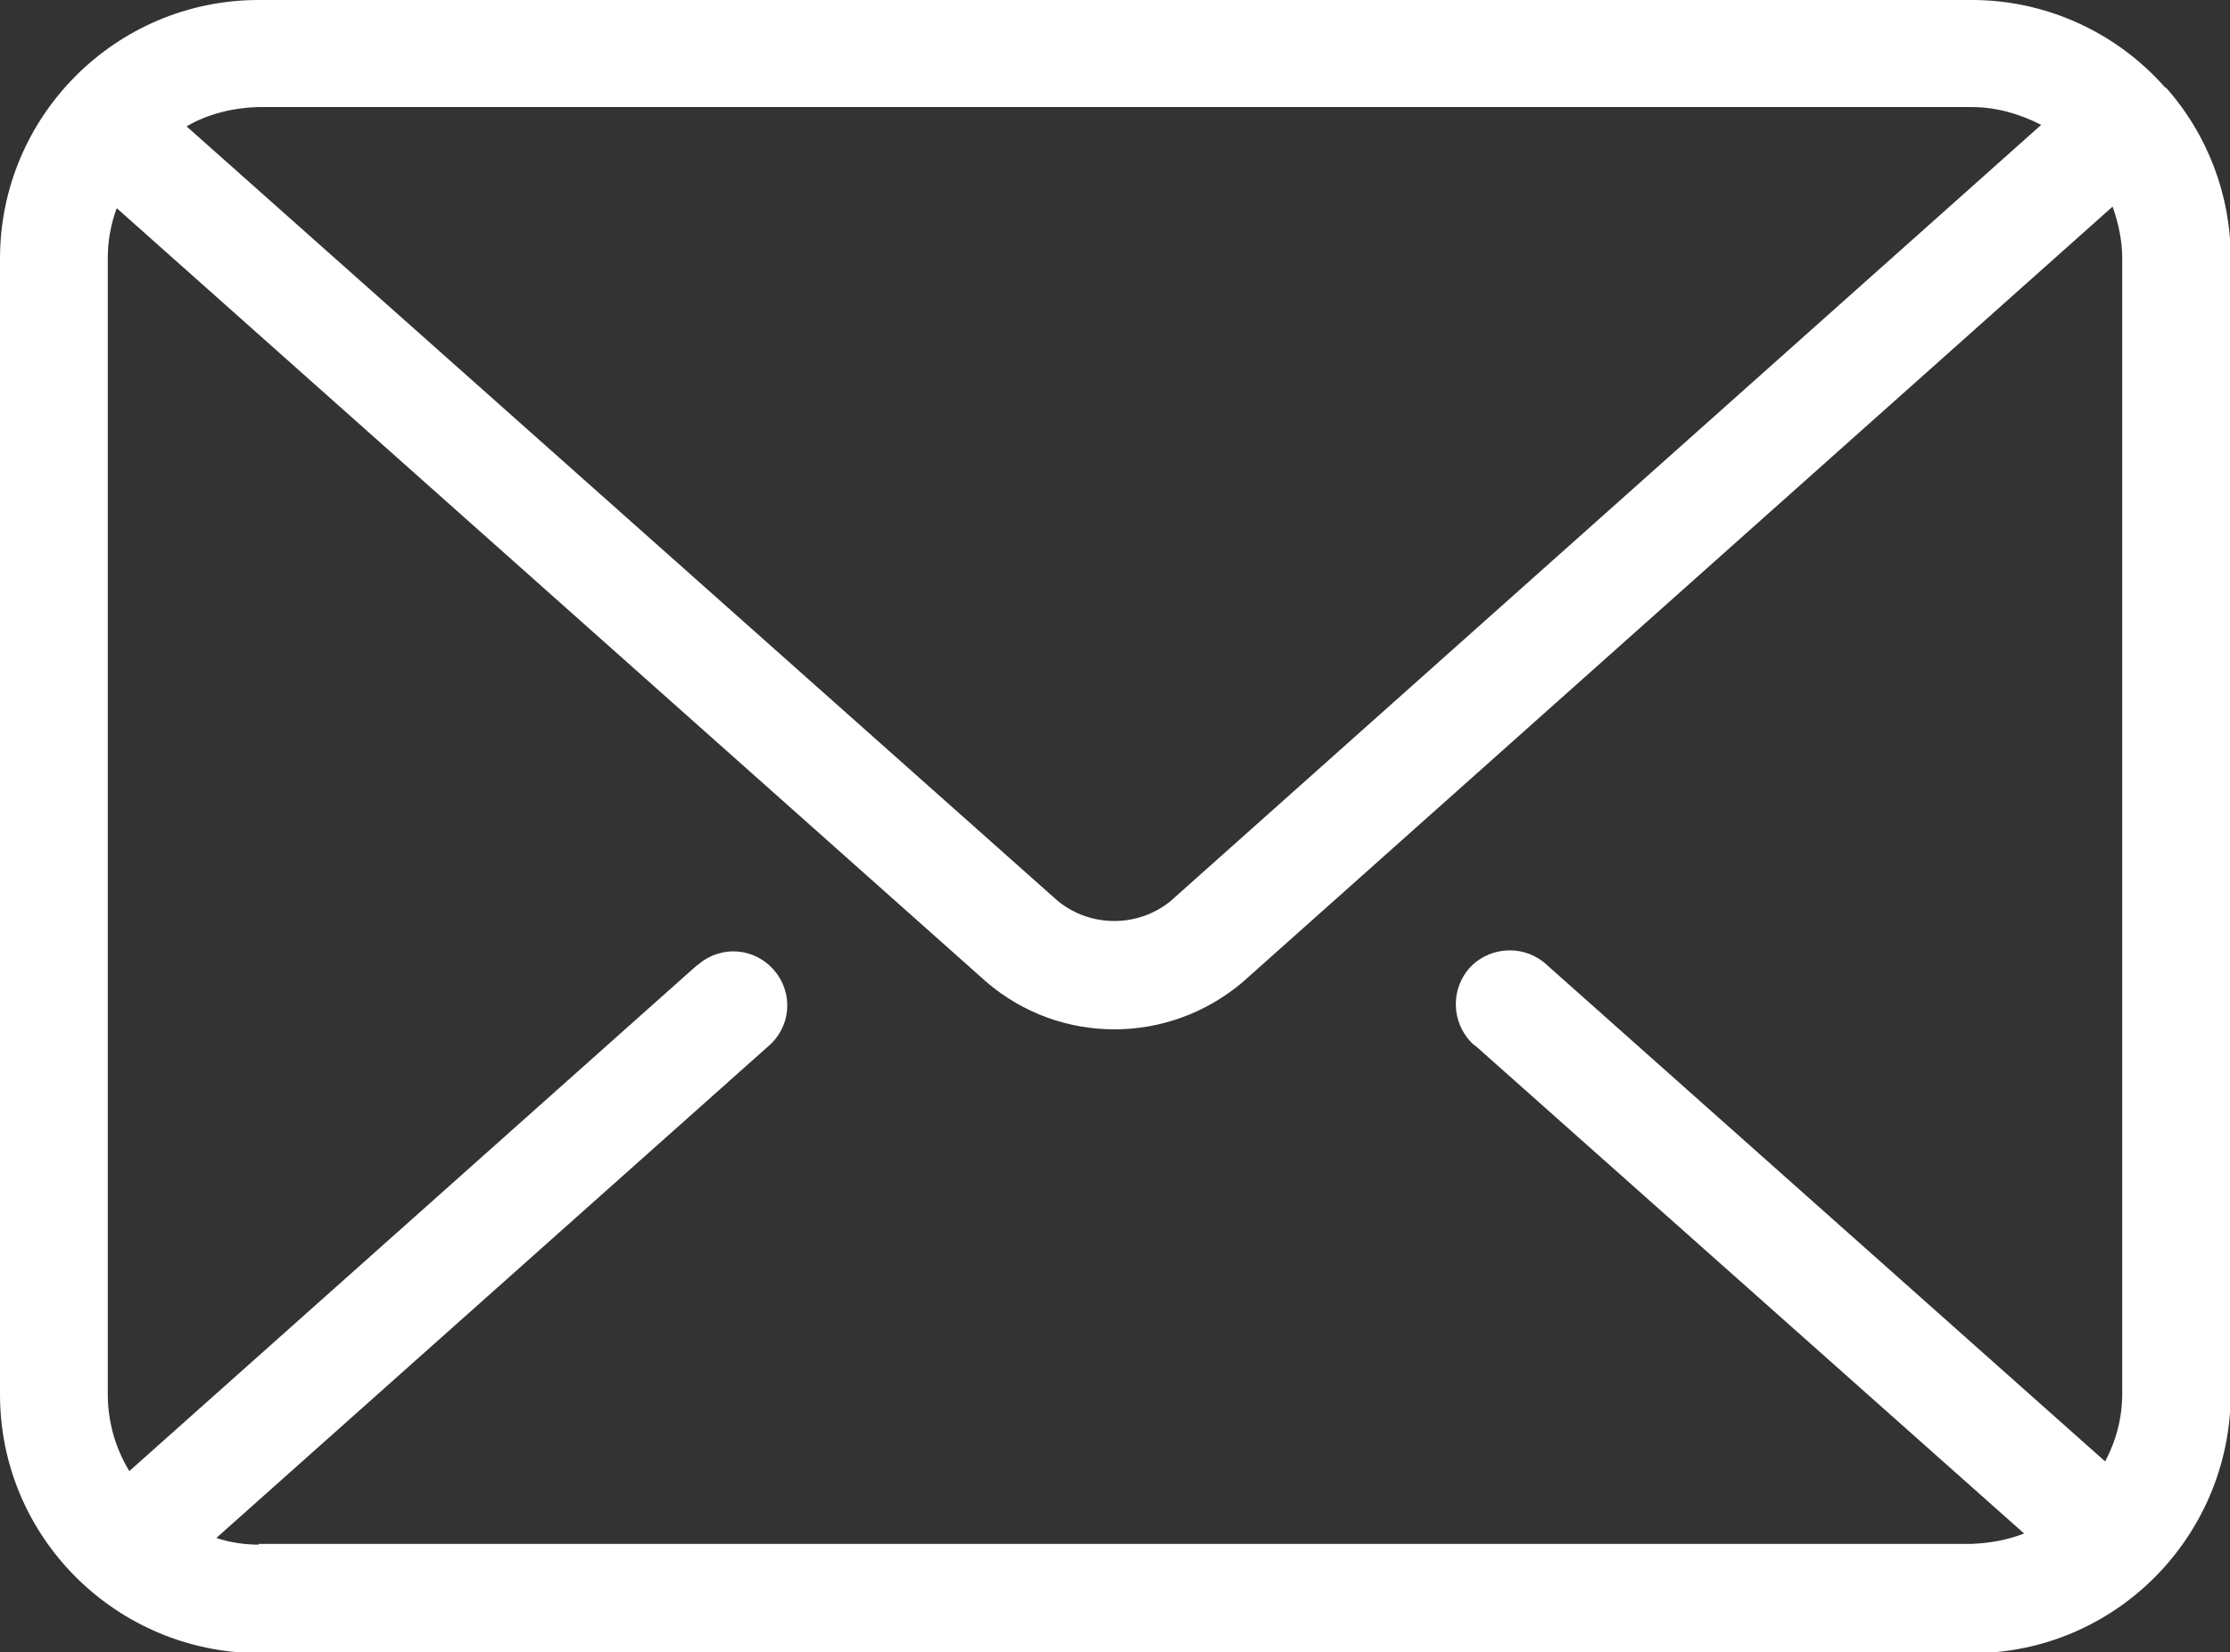 <?xml version="1.0" encoding="UTF-8"?>
<svg id="Ebene_1" data-name="Ebene 1" xmlns="http://www.w3.org/2000/svg" width="30" height="22.23" viewBox="0 0 30 22.23">
  <rect x="0" y="0" width="30" height="22.23" fill="#333333" stroke="none"/>
  <path id="Pfad_312" data-name="Pfad 312" d="M29.13,1.18h0s0,0,0,0C28.47.43,27.52,0,26.53,0H3.48C1.56,0,0,1.56,0,3.48v15.28c0,1.92,1.56,3.47,3.48,3.48h23.05c1.92,0,3.47-1.56,3.48-3.48V3.47c0-.84-.31-1.66-.87-2.29ZM26.52,1.44c.33,0,.65.09.94.24l-11.71,10.44c-.44.36-1.08.36-1.52,0L2.51,1.7c.29-.17.63-.25.96-.26h23.05ZM3.48,20.78c-.19,0-.39-.03-.57-.09l7.42-6.61c.31-.26.35-.71.09-1.02-.26-.31-.71-.35-1.02-.09-.01.01-.03.02-.04.03l-7.62,6.79c-.19-.31-.29-.67-.29-1.03V3.47c0-.23.04-.45.12-.67l11.7,10.41c.99.85,2.45.85,3.45,0L28.42,2.78c.08.22.13.46.13.69v15.28c0,.32-.08.63-.23.91l-7.5-6.67c-.29-.28-.75-.27-1.03.01-.28.29-.27.75.01,1.03.02.02.03.03.05.04l7.38,6.56c-.23.09-.47.13-.71.14H3.48Z" style="fill: #fff;"/>
</svg>
